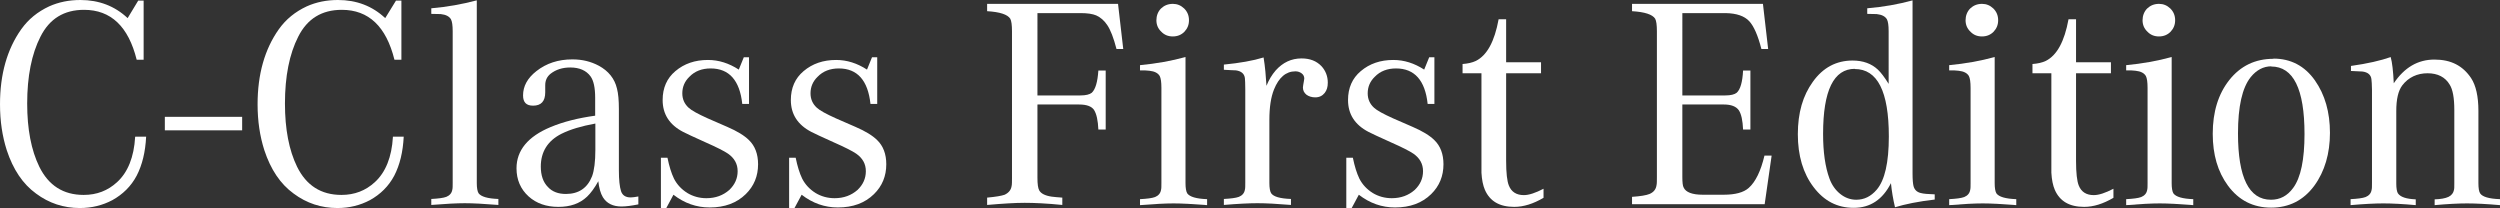 <?xml version="1.0" encoding="UTF-8"?><svg xmlns="http://www.w3.org/2000/svg" viewBox="0 0 129.67 10.79"><rect x="0" y="0" width="129.67" height="10.79" fill="#333333" stroke="none"/><defs><style>.e{fill:#fff;}</style></defs><g id="a"/><g id="b"><g id="c"><g id="d"><g><path class="e" d="M7.02,7.09h.56c-.04,.79-.2,1.46-.49,2.02-.29,.55-.72,.97-1.26,1.27-.51,.27-1.07,.41-1.69,.41-.84,0-1.6-.25-2.27-.75-.69-.5-1.19-1.25-1.52-2.25-.23-.72-.35-1.51-.35-2.38C0,3.85,.37,2.55,1.1,1.52c.37-.52,.85-.91,1.45-1.19,.49-.22,1.03-.33,1.62-.33,.96,0,1.78,.31,2.45,.94L7.17,.03h.28V3.1h-.36c-.43-1.73-1.34-2.59-2.73-2.59-1.04,0-1.79,.46-2.26,1.39-.46,.9-.69,2.06-.69,3.47,0,1.33,.21,2.42,.63,3.28,.48,.97,1.24,1.46,2.3,1.46,.68,0,1.25-.22,1.73-.66,.56-.51,.88-1.3,.94-2.35Z"/><path class="e" d="M8.55,6.76v-.7h4.01v.7h-4.01Z"/><path class="e" d="M20.38,7.09h.56c-.04,.79-.2,1.46-.49,2.02-.29,.55-.72,.97-1.26,1.27-.51,.27-1.07,.41-1.69,.41-.84,0-1.6-.25-2.27-.75-.69-.5-1.19-1.25-1.52-2.25-.23-.72-.35-1.51-.35-2.38,0-1.56,.37-2.86,1.1-3.89,.37-.52,.85-.91,1.45-1.19,.49-.22,1.03-.33,1.62-.33,.96,0,1.78,.31,2.45,.94L20.54,.03h.28V3.1h-.36c-.43-1.73-1.34-2.59-2.73-2.59-1.04,0-1.79,.46-2.26,1.39-.46,.9-.69,2.06-.69,3.47,0,1.33,.21,2.42,.63,3.28,.48,.97,1.24,1.46,2.3,1.46,.68,0,1.25-.22,1.73-.66,.56-.51,.88-1.3,.94-2.35Z"/><path class="e" d="M24.73,.02V9.49c0,.25,.03,.43,.09,.53,.13,.18,.47,.28,1.03,.3v.31c-.74-.06-1.32-.09-1.74-.09s-1,.03-1.74,.09v-.31c.36-.02,.62-.05,.78-.11,.17-.07,.28-.19,.31-.37,.02-.07,.02-.19,.02-.36V1.62c0-.3-.03-.51-.09-.62-.09-.15-.26-.24-.53-.27-.13,0-.29-.01-.49-.01V.43c.82-.07,1.6-.21,2.35-.41Z"/><path class="e" d="M31.05,9.37c-.21,.38-.41,.65-.6,.83-.38,.36-.87,.53-1.49,.53s-1.14-.18-1.54-.54c-.42-.38-.63-.87-.63-1.46,0-.93,.59-1.65,1.77-2.14,.67-.28,1.44-.47,2.31-.59v-.93c0-.52-.08-.89-.24-1.11-.22-.3-.57-.46-1.05-.46-.41,0-.75,.11-1.03,.33-.18,.15-.27,.34-.27,.59v.14c0,.09,0,.17,0,.23,0,.46-.21,.69-.63,.69-.35,0-.52-.17-.52-.53,0-.48,.23-.9,.69-1.26,.52-.41,1.14-.61,1.87-.61,.51,0,.96,.11,1.37,.33,.5,.27,.82,.67,.94,1.18,.07,.26,.1,.62,.1,1.07v3.18c0,.49,.04,.85,.11,1.07s.24,.33,.5,.33c.1,0,.23-.02,.4-.05v.41c-.35,.07-.64,.11-.88,.11-.44,0-.76-.16-.96-.48-.12-.2-.2-.48-.24-.85Zm-.18-2.96c-.71,.13-1.29,.3-1.75,.53-.71,.36-1.07,.93-1.07,1.7,0,.45,.12,.81,.37,1.06,.22,.24,.53,.36,.93,.36,.67,0,1.12-.31,1.36-.92,.11-.3,.17-.76,.17-1.37v-1.36Z"/><path class="e" d="M34.28,10.78v-2.6h.34c.09,.44,.2,.8,.34,1.09,.16,.31,.39,.55,.69,.74,.3,.18,.63,.27,.99,.27,.48,0,.87-.15,1.19-.43,.28-.27,.43-.59,.43-.97s-.17-.68-.5-.91c-.19-.13-.58-.33-1.17-.59-.62-.28-1.01-.46-1.16-.54-.71-.37-1.06-.92-1.06-1.65,0-.63,.22-1.13,.66-1.5,.46-.39,1.02-.58,1.69-.58,.56,0,1.09,.17,1.6,.5l.26-.64h.27v2.42h-.35c-.13-1.22-.68-1.84-1.64-1.84-.45,0-.82,.14-1.1,.43-.25,.24-.37,.53-.37,.86,0,.3,.11,.55,.33,.75,.15,.14,.48,.32,.99,.55,.11,.05,.45,.2,1.01,.44,.51,.22,.89,.45,1.13,.69,.31,.3,.47,.72,.47,1.25,0,.61-.21,1.13-.64,1.55-.47,.46-1.09,.69-1.87,.69-.69,0-1.31-.22-1.88-.66l-.37,.69h-.27Z"/><path class="e" d="M40.93,10.78v-2.6h.34c.09,.44,.2,.8,.34,1.09,.16,.31,.39,.55,.69,.74,.3,.18,.63,.27,.99,.27,.48,0,.87-.15,1.19-.43,.28-.27,.43-.59,.43-.97s-.17-.68-.5-.91c-.19-.13-.58-.33-1.17-.59-.62-.28-1.01-.46-1.16-.54-.71-.37-1.06-.92-1.06-1.65,0-.63,.22-1.13,.66-1.5,.46-.39,1.02-.58,1.69-.58,.56,0,1.09,.17,1.6,.5l.26-.64h.27v2.42h-.35c-.13-1.22-.68-1.84-1.64-1.84-.45,0-.82,.14-1.1,.43-.25,.24-.37,.53-.37,.86,0,.3,.11,.55,.33,.75,.15,.14,.48,.32,.99,.55,.11,.05,.45,.2,1.01,.44,.51,.22,.89,.45,1.13,.69,.31,.3,.47,.72,.47,1.25,0,.61-.21,1.13-.64,1.55-.47,.46-1.09,.69-1.87,.69-.69,0-1.31-.22-1.88-.66l-.37,.69h-.27Z"/><path class="e" d="M53.81,5.43v3.79c0,.33,.03,.54,.09,.65,.09,.17,.31,.28,.65,.33,.13,.02,.31,.03,.55,.05v.38c-.8-.08-1.45-.11-1.95-.11s-1.14,.04-1.95,.11v-.38c.44-.04,.74-.09,.91-.15,.21-.1,.33-.25,.36-.45,.02-.08,.02-.23,.02-.43V1.62c0-.32-.03-.54-.09-.65-.14-.22-.54-.35-1.2-.39V.2h6.79l.27,2.34h-.35c-.15-.58-.31-.99-.48-1.24-.16-.24-.35-.4-.57-.5-.19-.08-.46-.12-.8-.12h-2.25V4.95h2.23c.28,0,.48-.05,.59-.14,.19-.18,.3-.56,.34-1.15h.38v3.06h-.38c-.02-.46-.09-.8-.22-1.01-.12-.19-.38-.29-.78-.29h-2.15Z"/><path class="e" d="M61.49,2.96v6.54c0,.25,.03,.43,.09,.53,.13,.18,.47,.28,1.03,.3v.31c-.74-.06-1.32-.09-1.74-.09s-1,.03-1.74,.09v-.31c.36-.02,.62-.05,.78-.11,.17-.07,.28-.19,.31-.37,.02-.07,.02-.19,.02-.36V4.56c0-.3-.03-.51-.09-.62-.09-.15-.26-.24-.53-.27-.13-.02-.29-.02-.49-.02v-.27c.84-.08,1.63-.22,2.35-.42Zm-.66-2.76c.23,0,.42,.08,.59,.24,.17,.17,.25,.37,.25,.61s-.08,.43-.24,.6c-.16,.16-.36,.24-.6,.24s-.44-.08-.6-.25c-.17-.16-.25-.36-.25-.59s.08-.45,.24-.61c.17-.16,.37-.24,.62-.24Z"/><path class="e" d="M63.48,3.62v-.27c.82-.08,1.51-.2,2.06-.37,.08,.49,.12,.98,.15,1.47,.12-.3,.28-.57,.48-.8,.37-.41,.81-.62,1.34-.62,.43,0,.77,.13,1.03,.4,.22,.24,.33,.53,.33,.86,0,.22-.05,.39-.16,.53-.12,.15-.28,.23-.49,.23-.18,0-.34-.05-.46-.14-.12-.1-.18-.22-.18-.37,0-.05,.02-.16,.05-.33,0-.05,.02-.09,.02-.13,0-.11-.04-.2-.13-.27-.09-.07-.2-.11-.33-.11-.49,0-.86,.32-1.11,.94-.16,.4-.24,.92-.24,1.58v3.27c0,.25,.03,.43,.09,.53,.12,.18,.46,.28,1.03,.3v.31c-.72-.06-1.3-.09-1.74-.09s-1.03,.03-1.74,.09v-.31c.36-.02,.62-.05,.78-.11,.17-.07,.28-.19,.31-.37,.02-.07,.02-.19,.02-.36V4.64c0-.29-.01-.49-.02-.59-.03-.23-.19-.36-.46-.4-.14,0-.34-.02-.62-.03Z"/><path class="e" d="M69.83,10.78v-2.6h.34c.09,.44,.2,.8,.34,1.09,.16,.31,.39,.55,.69,.74,.3,.18,.63,.27,.99,.27,.48,0,.87-.15,1.19-.43,.28-.27,.43-.59,.43-.97s-.17-.68-.5-.91c-.19-.13-.58-.33-1.17-.59-.62-.28-1.01-.46-1.16-.54-.71-.37-1.06-.92-1.06-1.65,0-.63,.22-1.13,.66-1.5,.46-.39,1.02-.58,1.69-.58,.56,0,1.09,.17,1.6,.5l.26-.64h.27v2.42h-.35c-.13-1.22-.68-1.84-1.64-1.84-.45,0-.82,.14-1.1,.43-.25,.24-.37,.53-.37,.86,0,.3,.11,.55,.33,.75,.15,.14,.48,.32,.99,.55,.11,.05,.45,.2,1.01,.44,.51,.22,.89,.45,1.13,.69,.31,.3,.47,.72,.47,1.25,0,.61-.21,1.13-.64,1.55-.47,.46-1.09,.69-1.87,.69-.69,0-1.31-.22-1.88-.66l-.37,.69h-.27Z"/><path class="e" d="M80.06,9.8v.46c-.53,.31-1.03,.47-1.52,.47-.76,0-1.26-.29-1.52-.88-.1-.23-.16-.53-.18-.89,0-.09,0-.36,0-.79V3.8h-.98v-.48c.27-.02,.5-.07,.69-.16,.58-.29,.97-1.01,1.18-2.16h.39V3.23h1.81v.57h-1.81v4.54c0,.63,.05,1.06,.14,1.28,.13,.33,.39,.5,.78,.5,.26,0,.6-.11,1.02-.33Z"/><path class="e" d="M91.89,8.08l-.36,2.51h-6.88v-.38c.44-.03,.74-.08,.91-.15,.21-.09,.33-.24,.36-.45,.02-.08,.02-.23,.02-.43V1.62c0-.32-.03-.54-.09-.65-.14-.22-.54-.35-1.2-.39V.2h6.79l.27,2.34h-.35c-.18-.7-.39-1.18-.63-1.44-.25-.27-.66-.41-1.22-.42h-2.25V4.95h2.23c.28,0,.48-.05,.59-.14,.19-.17,.3-.56,.33-1.15h.38v3.06h-.38c-.02-.47-.09-.8-.22-1-.14-.2-.4-.3-.78-.3h-2.15v3.76c0,.28,.02,.47,.07,.55,.11,.24,.44,.37,.98,.37h1.1c.6,0,1.03-.12,1.29-.35,.36-.32,.63-.88,.82-1.68h.36Z"/><path class="e" d="M100.35,10.08v.27c-.86,.1-1.54,.24-2.06,.4-.1-.42-.17-.84-.21-1.25-.43,.85-1.07,1.28-1.93,1.28s-1.54-.36-2.08-1.07c-.55-.72-.82-1.64-.82-2.75s.26-2,.78-2.72c.53-.74,1.22-1.1,2.06-1.1,.54,0,.98,.16,1.31,.47,.16,.15,.35,.4,.56,.74V1.62c0-.3-.03-.51-.09-.62-.09-.15-.26-.24-.53-.27-.13,0-.29-.01-.49-.01V.43c.84-.07,1.62-.21,2.35-.41V9.01c0,.3,.02,.52,.05,.64,.05,.19,.17,.31,.37,.36,.14,.04,.38,.06,.72,.07Zm-4.14-6.51c-1.1,0-1.65,1.12-1.65,3.38,0,.94,.11,1.71,.33,2.31,.12,.33,.31,.6,.56,.8s.53,.3,.83,.3c.41,0,.76-.17,1.06-.52,.42-.49,.63-1.41,.63-2.76,0-2.34-.59-3.5-1.77-3.5Z"/><path class="e" d="M103.46,2.96v6.54c0,.25,.03,.43,.09,.53,.13,.18,.47,.28,1.03,.3v.31c-.74-.06-1.32-.09-1.74-.09s-1,.03-1.74,.09v-.31c.36-.02,.62-.05,.78-.11,.17-.07,.28-.19,.31-.37,.02-.07,.02-.19,.02-.36V4.56c0-.3-.03-.51-.09-.62-.09-.15-.26-.24-.53-.27-.13-.02-.29-.02-.49-.02v-.27c.84-.08,1.63-.22,2.35-.42Zm-.66-2.76c.23,0,.42,.08,.59,.24,.17,.17,.25,.37,.25,.61s-.08,.43-.24,.6c-.16,.16-.36,.24-.6,.24s-.44-.08-.6-.25c-.17-.16-.25-.36-.25-.59s.08-.45,.24-.61c.17-.16,.37-.24,.62-.24Z"/><path class="e" d="M109.62,9.8v.46c-.53,.31-1.03,.47-1.52,.47-.76,0-1.26-.29-1.52-.88-.1-.23-.16-.53-.18-.89,0-.09,0-.36,0-.79V3.8h-.98v-.48c.27-.02,.5-.07,.69-.16,.58-.29,.97-1.01,1.18-2.16h.39V3.23h1.81v.57h-1.81v4.54c0,.63,.05,1.06,.14,1.28,.13,.33,.39,.5,.78,.5,.26,0,.6-.11,1.02-.33Z"/><path class="e" d="M112.64,2.96v6.54c0,.25,.03,.43,.09,.53,.13,.18,.47,.28,1.03,.3v.31c-.74-.06-1.32-.09-1.74-.09s-1,.03-1.74,.09v-.31c.36-.02,.62-.05,.78-.11,.17-.07,.28-.19,.31-.37,.02-.07,.02-.19,.02-.36V4.56c0-.3-.03-.51-.09-.62-.09-.15-.26-.24-.53-.27-.13-.02-.29-.02-.49-.02v-.27c.84-.08,1.63-.22,2.35-.42Zm-.66-2.76c.23,0,.42,.08,.59,.24,.17,.17,.25,.37,.25,.61s-.08,.43-.24,.6c-.16,.16-.36,.24-.6,.24s-.44-.08-.6-.25c-.17-.16-.25-.36-.25-.59s.08-.45,.24-.61c.17-.16,.37-.24,.62-.24Z"/><path class="e" d="M117.92,3.04c.9,0,1.62,.38,2.15,1.13,.52,.74,.78,1.65,.78,2.72s-.27,2-.81,2.74c-.56,.76-1.31,1.14-2.24,1.14s-1.68-.38-2.24-1.14c-.53-.72-.79-1.61-.79-2.69,0-1.14,.29-2.07,.86-2.79,.58-.73,1.34-1.1,2.29-1.1Zm-.11,.4c-.41,0-.77,.19-1.07,.56-.44,.55-.66,1.52-.66,2.92,0,2.29,.57,3.44,1.71,3.44,.47,0,.85-.2,1.15-.61,.4-.54,.59-1.48,.59-2.8,0-2.34-.58-3.5-1.73-3.5Z"/><path class="e" d="M121.94,3.69v-.27c.86-.12,1.55-.28,2.06-.46,.08,.28,.13,.73,.16,1.36,.55-.82,1.25-1.23,2.11-1.23s1.47,.32,1.9,.96c.25,.38,.38,.95,.38,1.7v3.75c0,.26,.03,.44,.09,.53,.12,.18,.46,.28,1.03,.3v.31c-.68-.06-1.25-.09-1.71-.09s-1.02,.03-1.68,.09v-.3c.31-.01,.55-.05,.72-.13,.16-.08,.25-.2,.28-.35,.02-.06,.02-.17,.02-.34v-3.82c0-.62-.08-1.06-.24-1.31-.23-.39-.62-.59-1.15-.59s-.99,.21-1.31,.63c-.21,.28-.31,.72-.31,1.33v3.76c0,.24,.03,.41,.08,.5,.13,.2,.44,.3,.93,.32v.3c-.66-.06-1.23-.09-1.68-.09s-1.02,.03-1.7,.09v-.31c.36-.02,.62-.05,.78-.11,.17-.07,.28-.19,.31-.37,.02-.07,.02-.19,.02-.36V4.66c0-.27-.02-.46-.03-.56-.03-.22-.18-.35-.46-.39-.13-.01-.33-.02-.62-.03Z"/></g></g></g></g></svg>